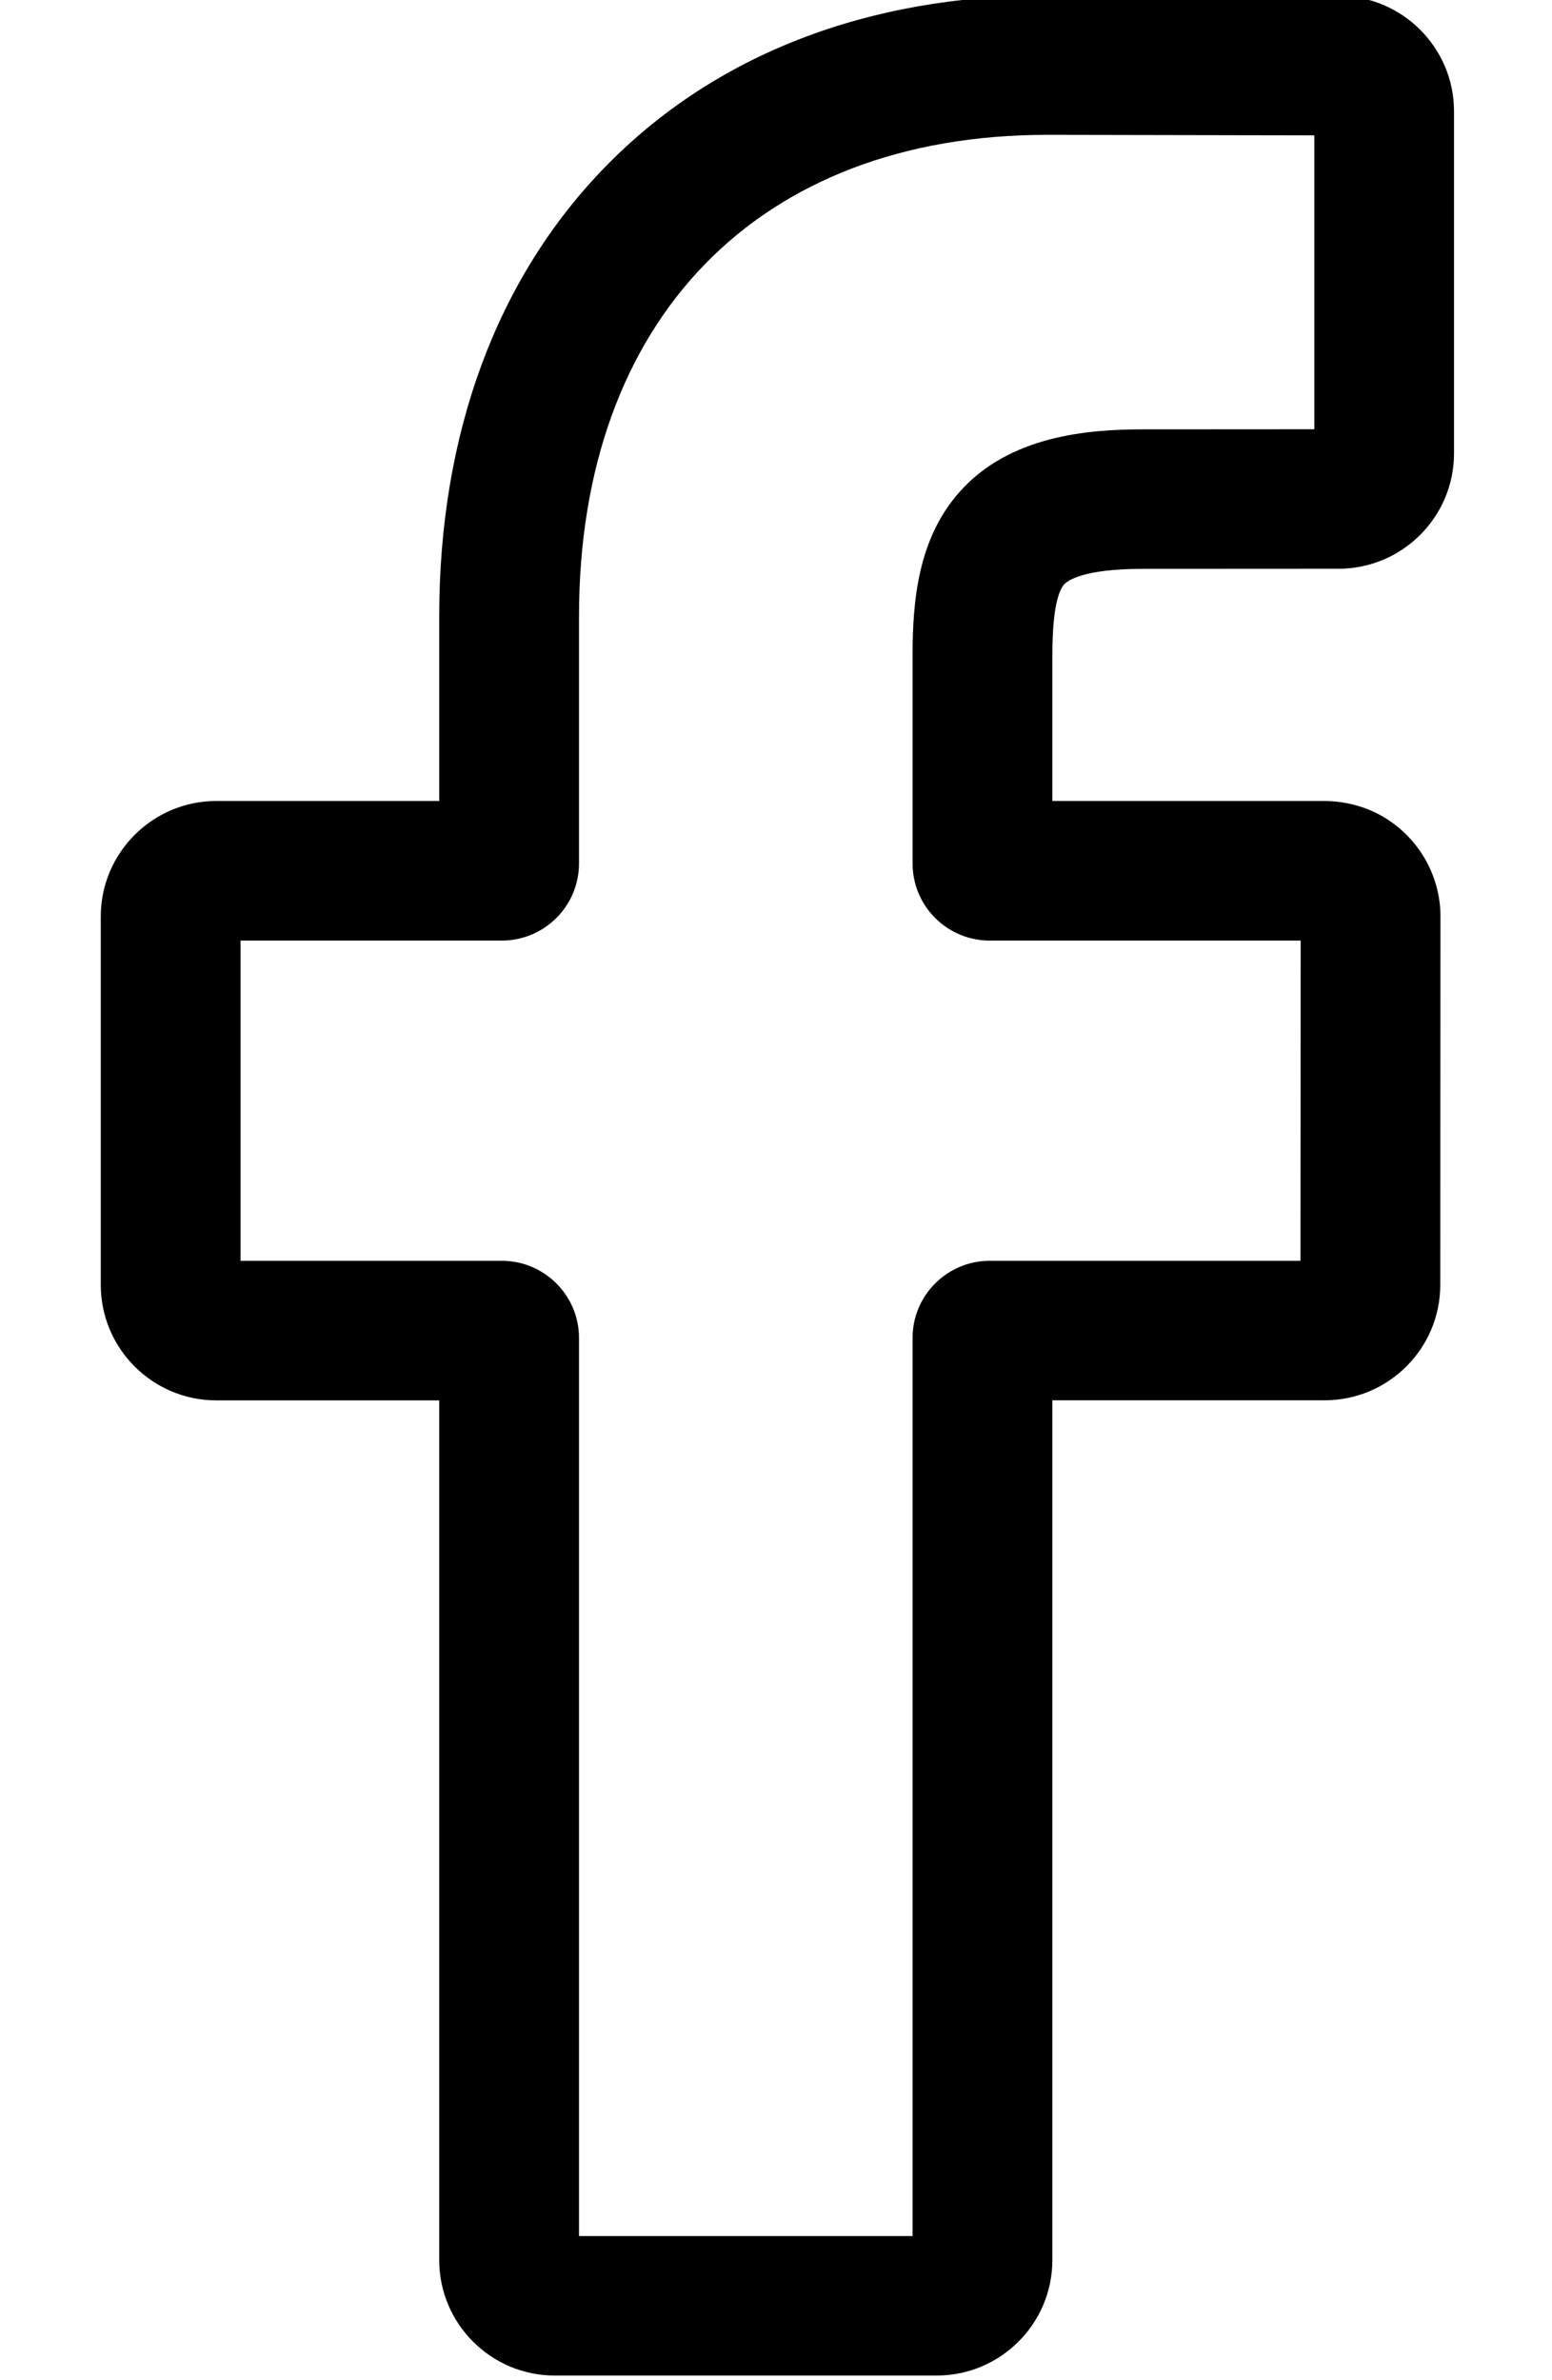 <svg width="15" height="23" viewBox="0 0 15 23" fill="none" xmlns="http://www.w3.org/2000/svg">
<path d="M9.053 22.955H5.362C4.746 22.955 4.245 22.455 4.245 21.839V13.532H2.091C1.475 13.532 0.974 13.031 0.974 12.416V8.856C0.974 8.241 1.475 7.74 2.091 7.74H4.245V5.958C4.245 4.19 4.801 2.686 5.853 1.609C6.909 0.527 8.386 -0.045 10.123 -0.045L12.938 -0.04C13.553 -0.039 14.053 0.461 14.053 1.075V4.381C14.053 4.996 13.552 5.496 12.936 5.496L11.041 5.497C10.463 5.497 10.316 5.613 10.284 5.648C10.233 5.707 10.171 5.873 10.171 6.332V7.74H12.794C12.991 7.74 13.182 7.789 13.347 7.88C13.701 8.078 13.922 8.452 13.922 8.856L13.92 12.416C13.92 13.031 13.419 13.531 12.803 13.531H10.171V21.839C10.171 22.455 9.669 22.955 9.053 22.955ZM5.596 21.607H8.82V12.928C8.82 12.517 9.155 12.183 9.566 12.183H12.569L12.571 9.089H9.566C9.154 9.089 8.82 8.755 8.82 8.344V6.332C8.82 5.805 8.873 5.206 9.272 4.756C9.753 4.211 10.512 4.149 11.041 4.149L12.703 4.148V1.308L10.122 1.303C7.33 1.303 5.596 3.087 5.596 5.958V8.344C5.596 8.755 5.261 9.089 4.849 9.089H2.325V12.183H4.849C5.261 12.183 5.596 12.517 5.596 12.928V21.607Z" fill="black"/>
</svg>
